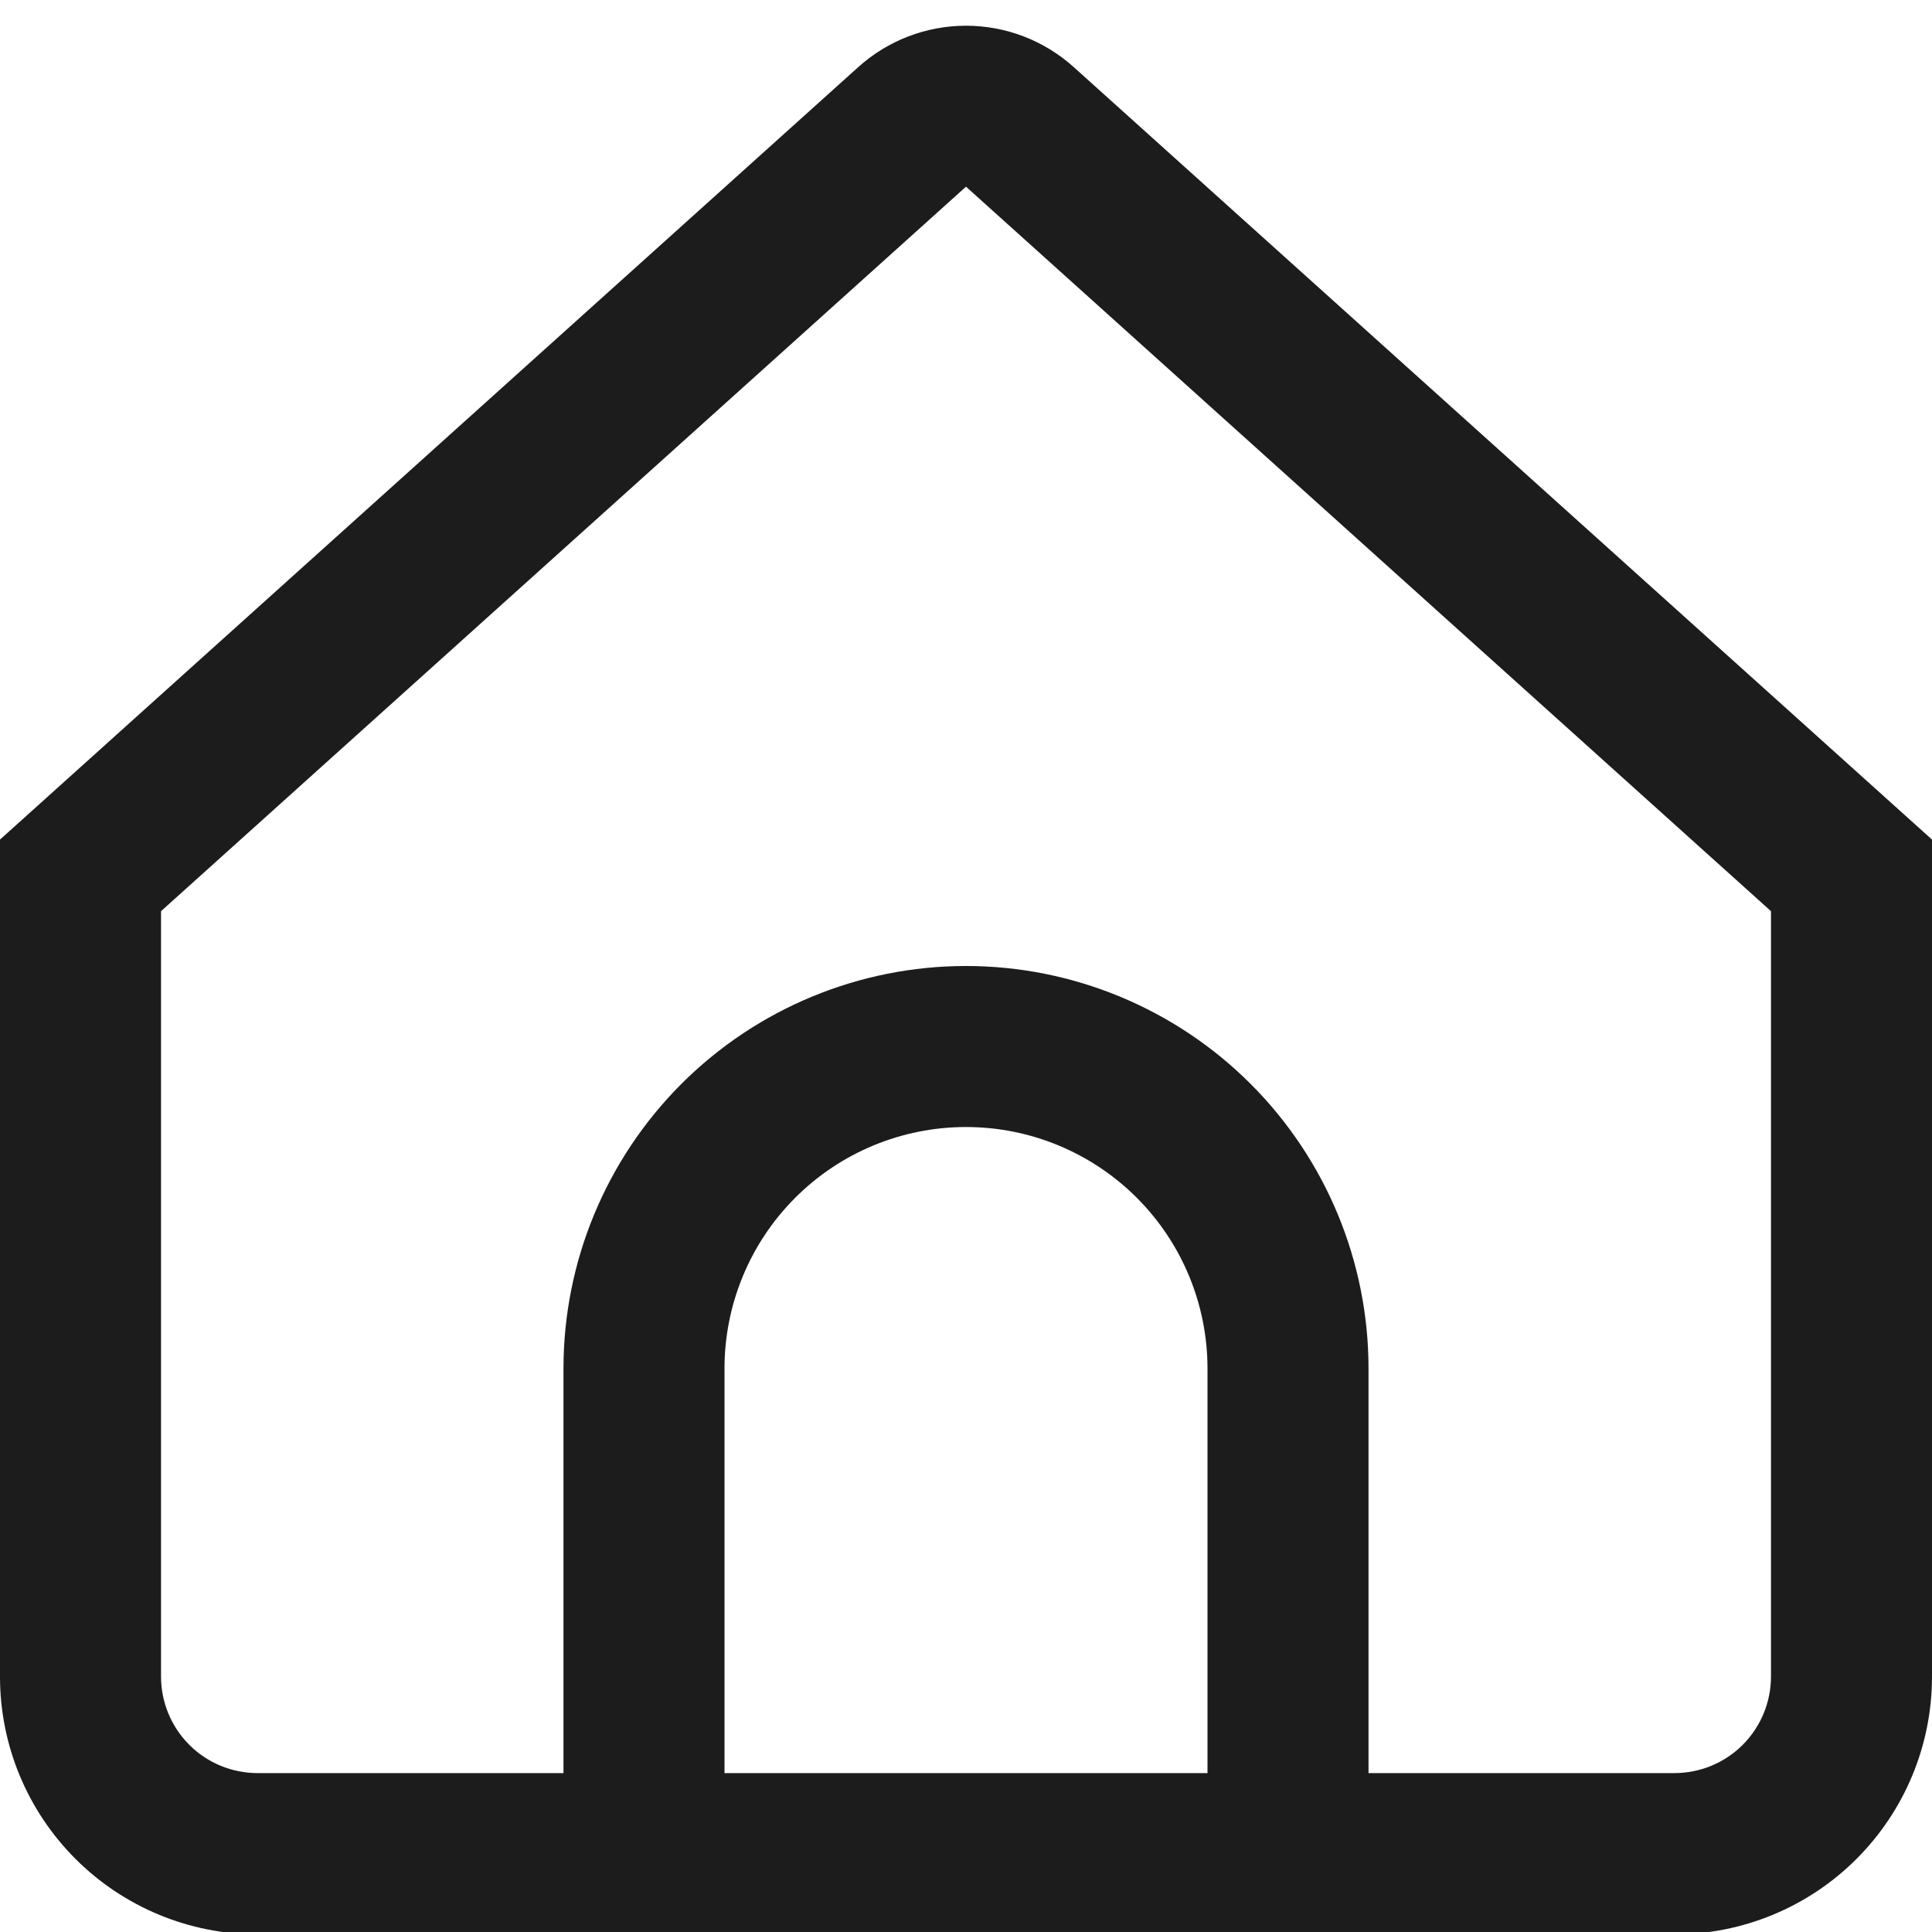 <?xml version="1.0" encoding="UTF-8"?> <svg xmlns="http://www.w3.org/2000/svg" width="32" height="32" viewBox="0 0 32 32" fill="none"><g clip-path="url(#clip0_32_275)"><path d="M17.784 1.111C17.294 0.67 16.659 0.426 16 0.426C15.341 0.426 14.706 0.67 14.216 1.111L0 13.906V27.772C0 28.904 0.45 29.989 1.25 30.789C2.05 31.589 3.135 32.039 4.267 32.039H27.733C28.865 32.039 29.95 31.589 30.75 30.789C31.55 29.989 32 28.904 32 27.772V13.906L17.784 1.111ZM20 29.368H12V22.667C12 21.606 12.421 20.589 13.172 19.838C13.922 19.088 14.939 18.667 16 18.667C17.061 18.667 18.078 19.088 18.828 19.838C19.579 20.589 20 21.606 20 22.667V29.368ZM29.333 27.768C29.333 28.193 29.165 28.599 28.865 28.9C28.565 29.2 28.158 29.368 27.733 29.368H22.667V22.667C22.667 20.899 21.964 19.203 20.714 17.953C19.464 16.703 17.768 16 16 16C14.232 16 12.536 16.703 11.286 17.953C10.036 19.203 9.333 20.899 9.333 22.667V29.368H4.267C3.842 29.368 3.435 29.2 3.135 28.9C2.835 28.599 2.667 28.193 2.667 27.768V15.092L16 3.092L29.333 15.092V27.768Z" fill="#1C1C1C"></path></g><defs><clipPath id="clip0_32_275"><rect width="32" height="32" fill="white"></rect></clipPath></defs></svg> 